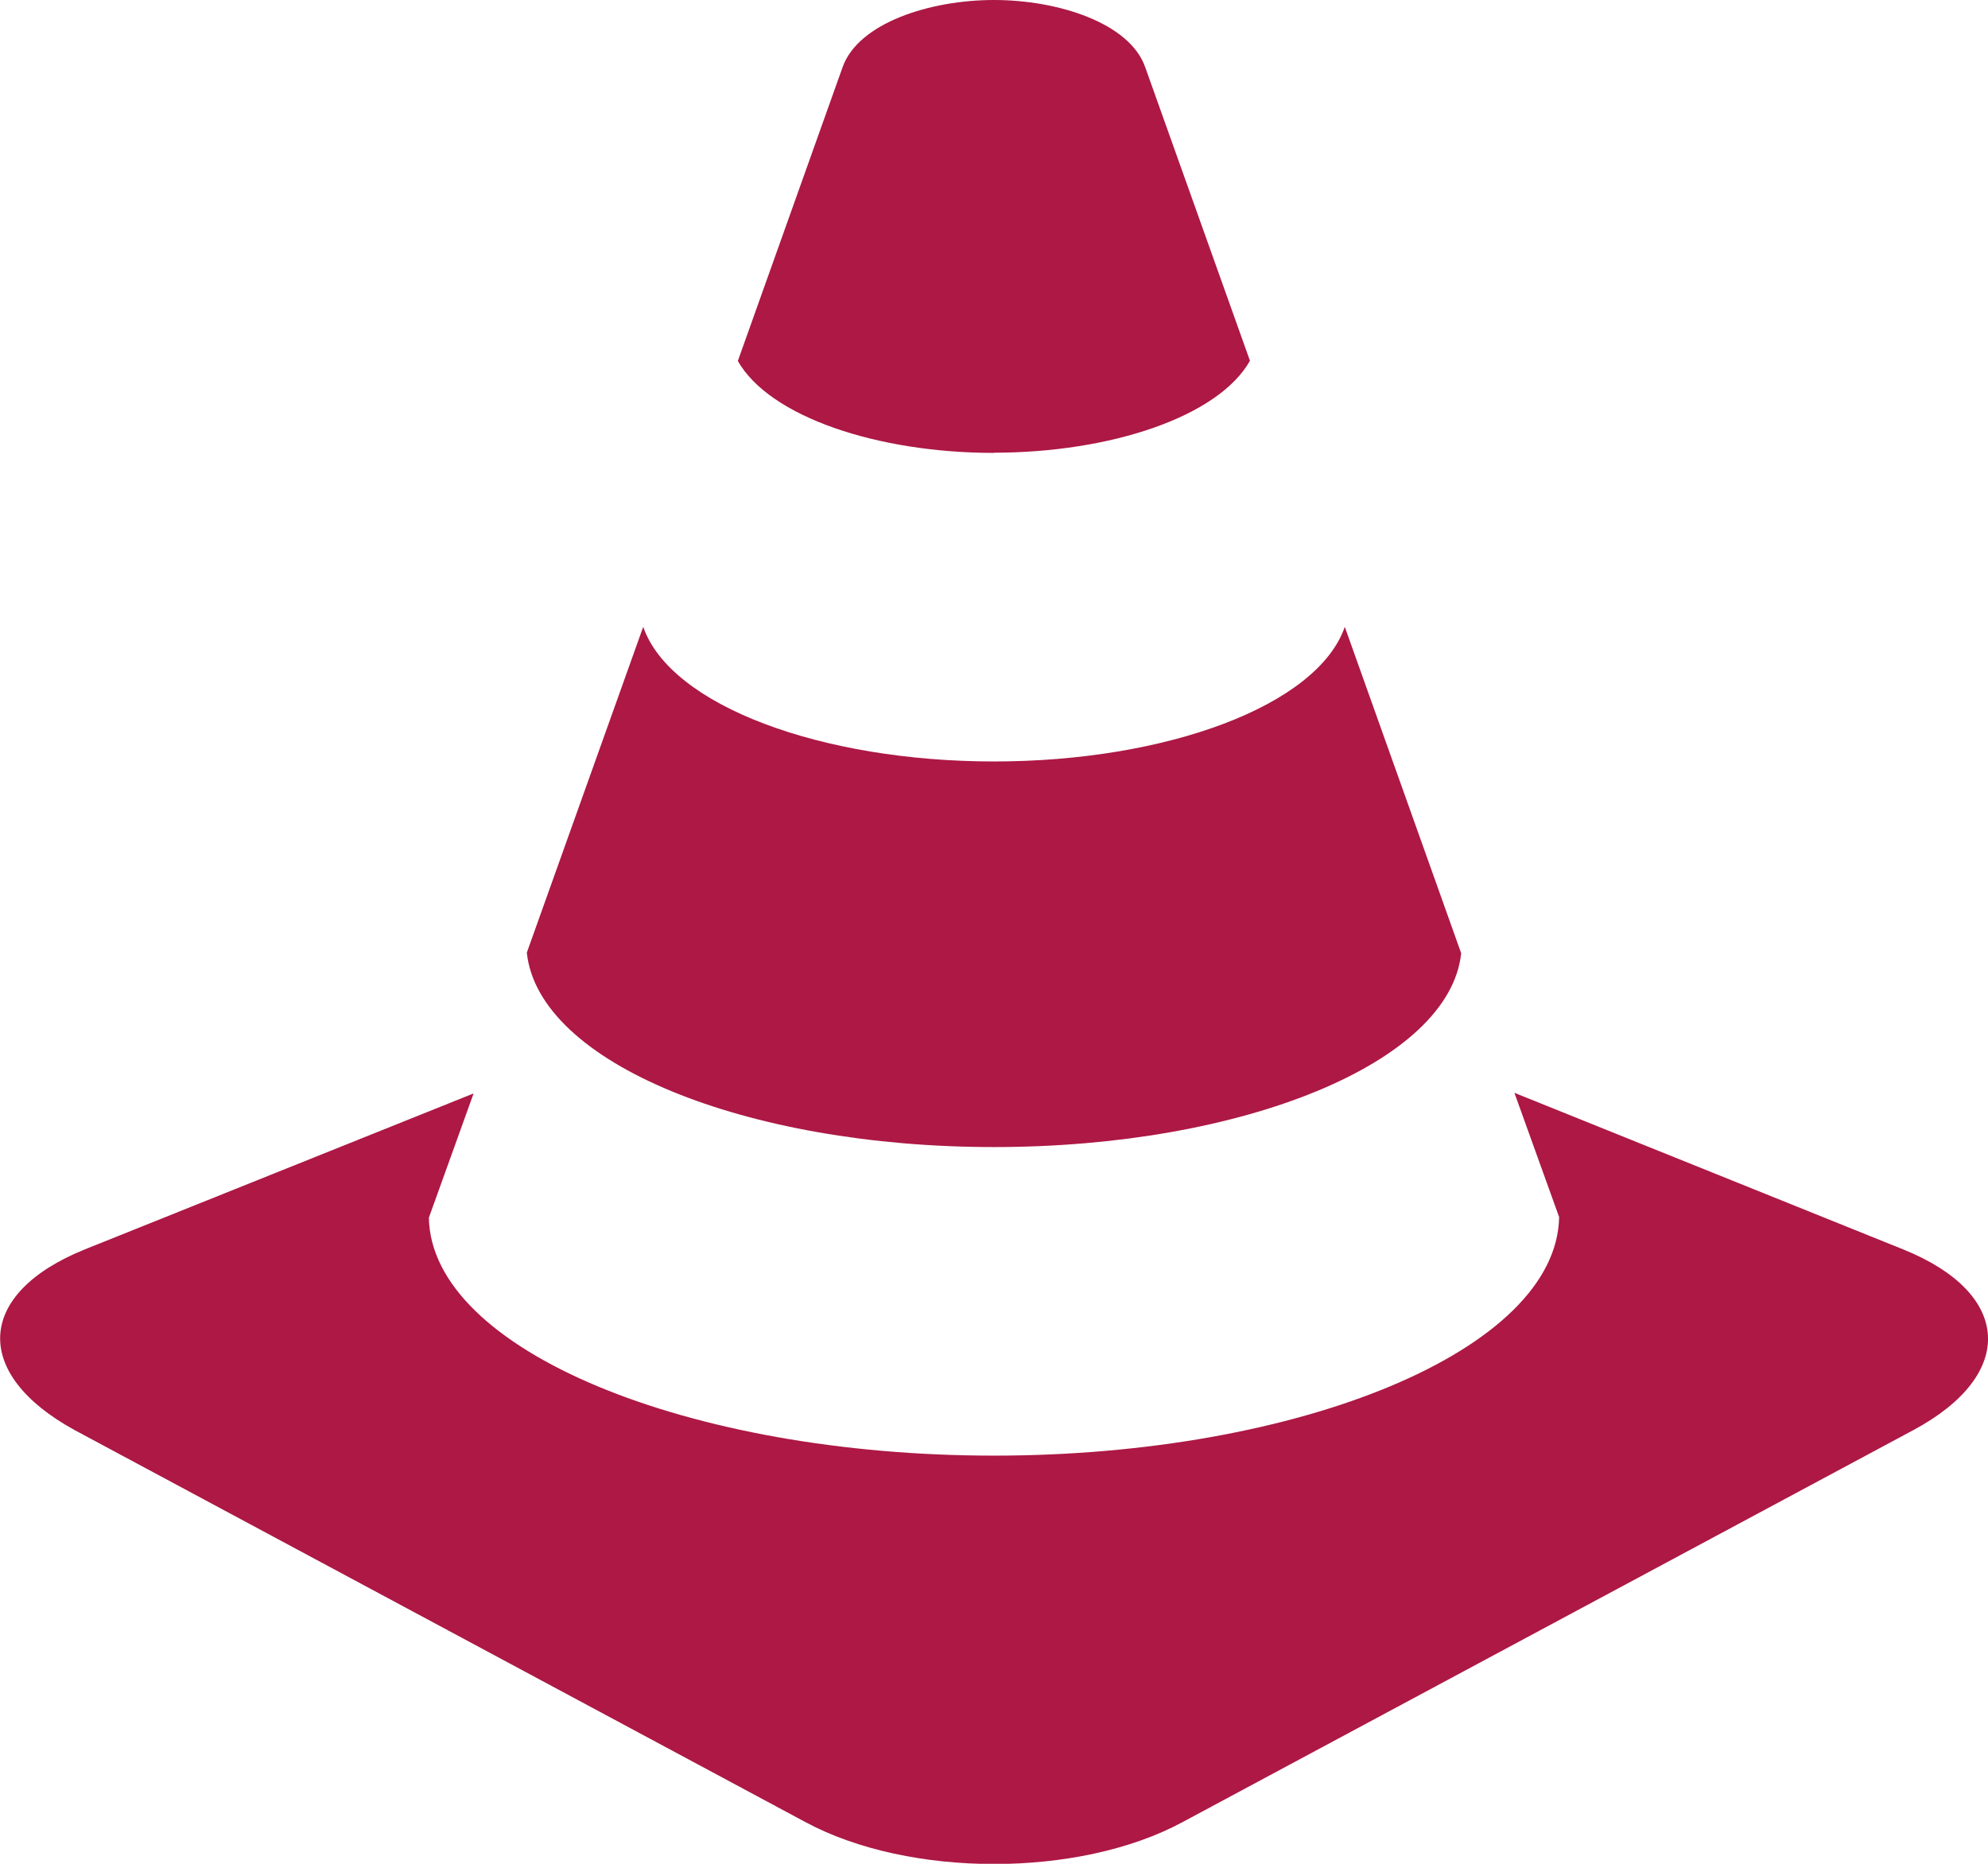 <svg id="Capa_1" data-name="Capa 1" xmlns="http://www.w3.org/2000/svg" viewBox="0 0 96 90"><defs><style>.cls-1{fill:#ad1845;}</style></defs><title>traffic-cone</title><path class="cls-1" d="M48,58.39c12,0,22-4.06,22.56-9.36L64.94,33.27c-1.32,3.81-8.62,6.5-16.94,6.5s-15.62-2.69-16.94-6.5L25.44,49C26,54.33,36,58.39,48,58.39Zm0-33.53c5.62,0,10.84-1.74,12.36-4.44L55.3,6.24C54.55,4.11,51.1,3,48,3s-6.55,1.11-7.31,3.24L35.63,20.43C37.16,23.13,42.38,24.87,48,24.87ZM91.9,63.33,73.13,55.77l2.16,6C75.18,68.19,62.77,73.29,48,73.29S20.82,68.19,20.71,61.8l2.16-6L4.1,63.33c-5.26,2.12-5.48,6-.49,8.73L38.92,91c5,2.68,13.17,2.68,18.16,0L92.39,72.06C97.39,69.38,97.17,65.45,91.9,63.33Z" transform="translate(0 -3)"/></svg>